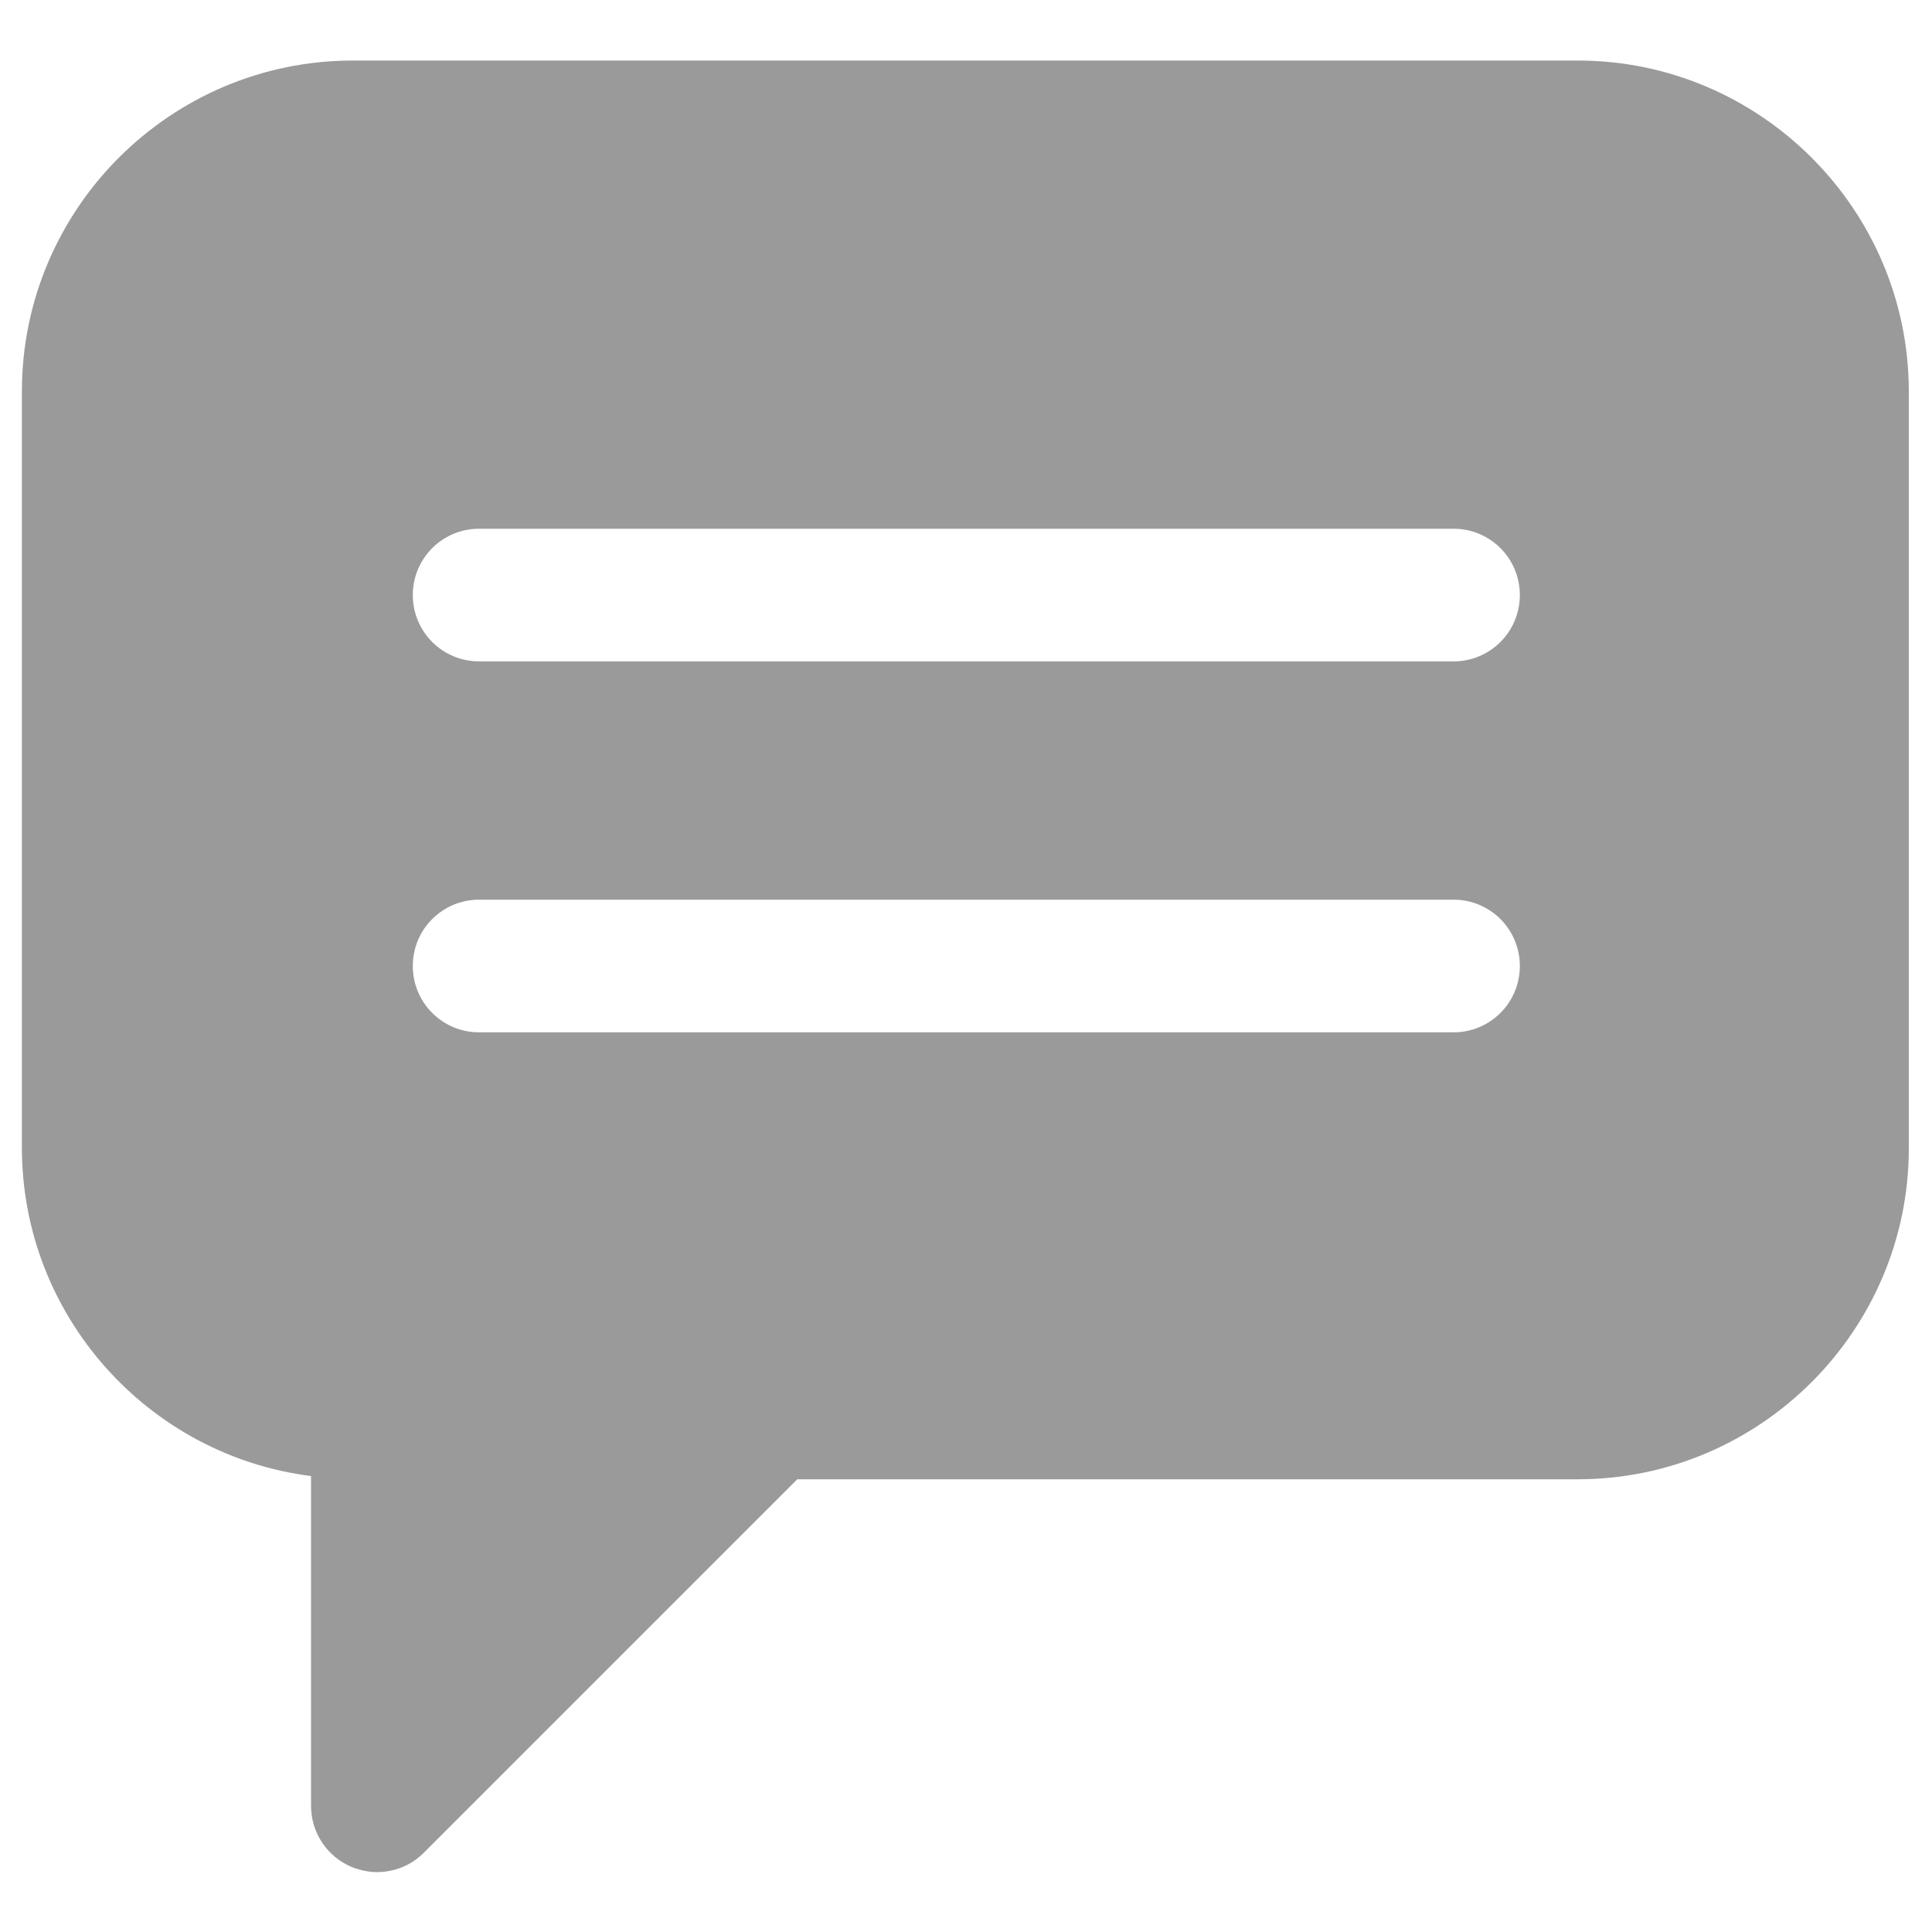 <?xml version="1.0" encoding="utf-8"?>
<!-- Generator: Adobe Illustrator 23.0.4, SVG Export Plug-In . SVG Version: 6.00 Build 0)  -->
<svg version="1.1" id="Layer_1" xmlns="http://www.w3.org/2000/svg" xmlns:xlink="http://www.w3.org/1999/xlink" x="0px" y="0px"
	 viewBox="0 0 300 300" style="enable-background:new 0 0 300 300;" xml:space="preserve">
<style type="text/css">
	.st0{fill:#9A9A9A;}
</style>
<path class="st0" d="M3.4,60.8v117.4c0,26.1,19.6,47.8,44.9,51v51.2c0,4.2,2.5,7.9,6.3,9.5c1.3,0.5,2.6,0.8,3.9,0.8
	c2.7,0,5.3-1,7.3-3l58-58l121.2,0c28.3,0,51.4-23.1,51.4-51.4V60.8c0-28.3-23.1-51.4-51.4-51.4H54.8C26.5,9.4,3.4,32.4,3.4,60.8z
	 M64.1,150c0-5.7,4.6-10.3,10.3-10.3h151.3c5.7,0,10.3,4.6,10.3,10.3s-4.6,10.3-10.3,10.3H74.4C68.7,160.3,64.1,155.7,64.1,150z
	 M64.1,92.4c0-5.7,4.6-10.3,10.3-10.3h151.3c5.7,0,10.3,4.6,10.3,10.3c0,5.7-4.6,10.3-10.3,10.3H74.4
	C68.7,102.7,64.1,98.1,64.1,92.4z"/>
</svg>
